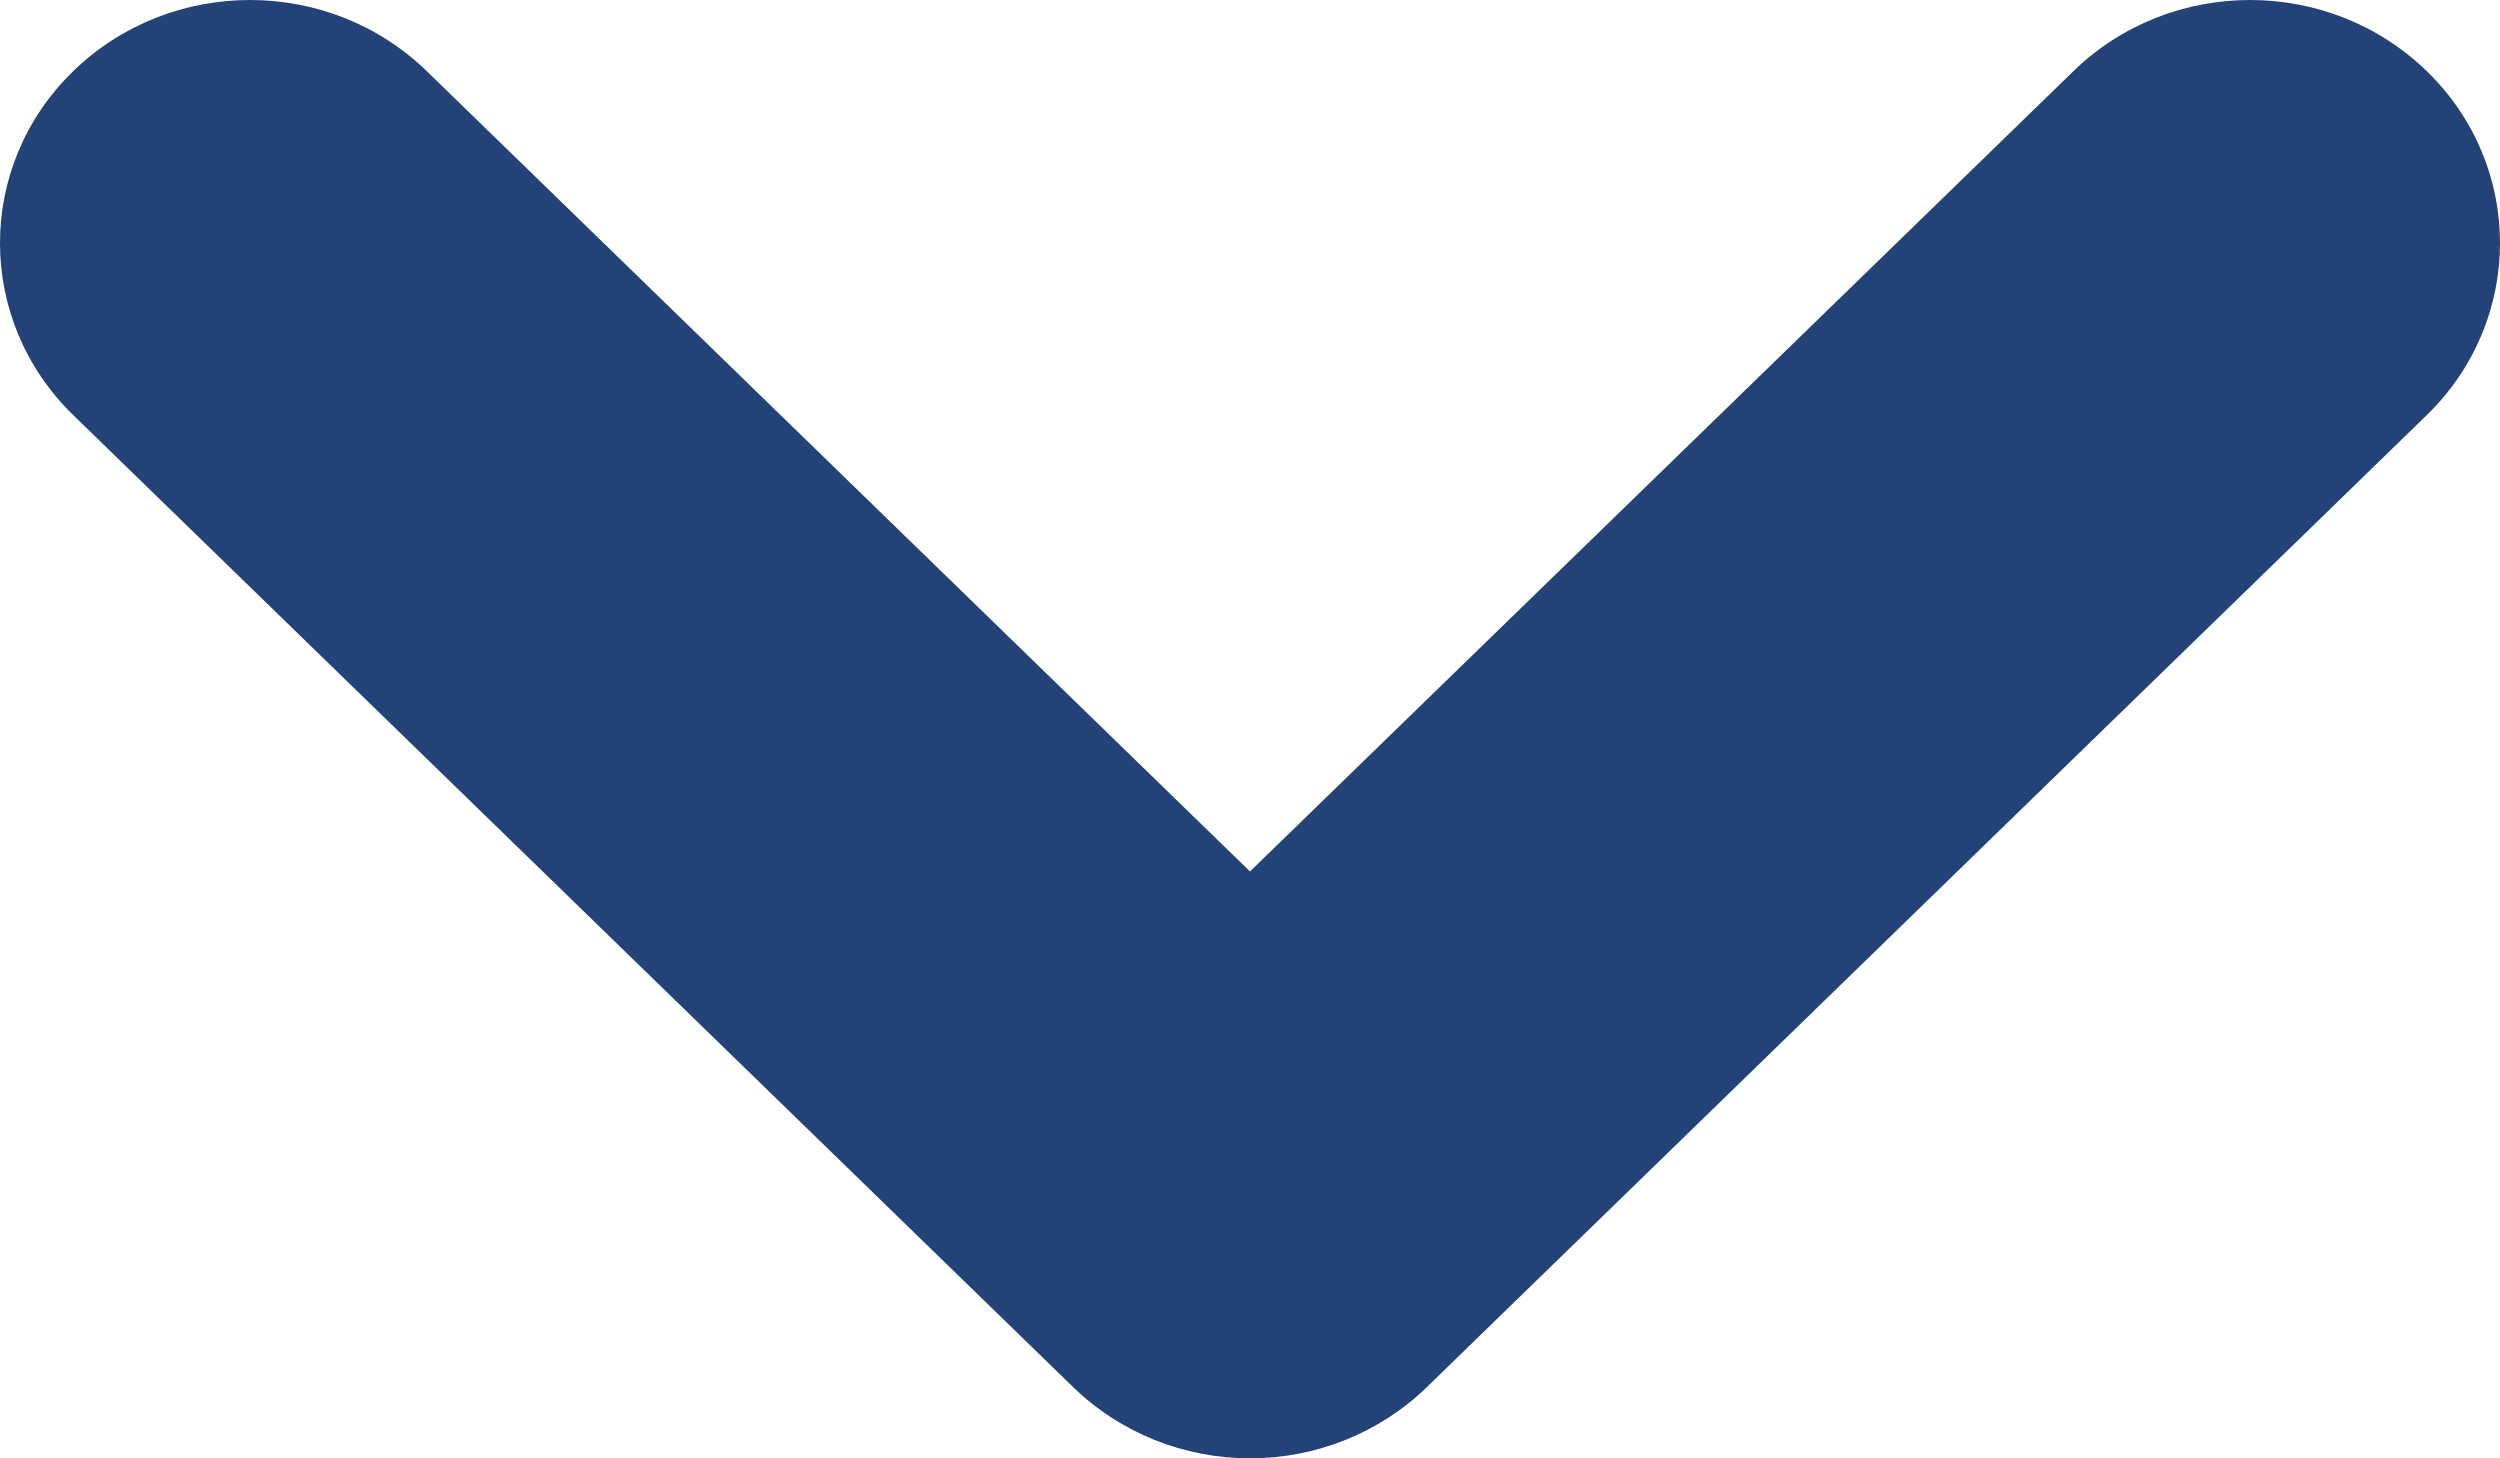 <svg width="12" height="7" viewBox="0 0 12 7" fill="none" xmlns="http://www.w3.org/2000/svg">
<path fill-rule="evenodd" clip-rule="evenodd" d="M6 7C6.318 7 6.624 6.877 6.849 6.658L11.649 1.992C12.117 1.536 12.117 0.797 11.649 0.342C11.18 -0.114 10.42 -0.114 9.952 0.342L6 4.183L2.049 0.342C1.58 -0.114 0.82 -0.114 0.351 0.342C-0.117 0.797 -0.117 1.536 0.351 1.992L5.151 6.658C5.376 6.877 5.682 7 6 7Z" fill="#234277"/>
</svg>
